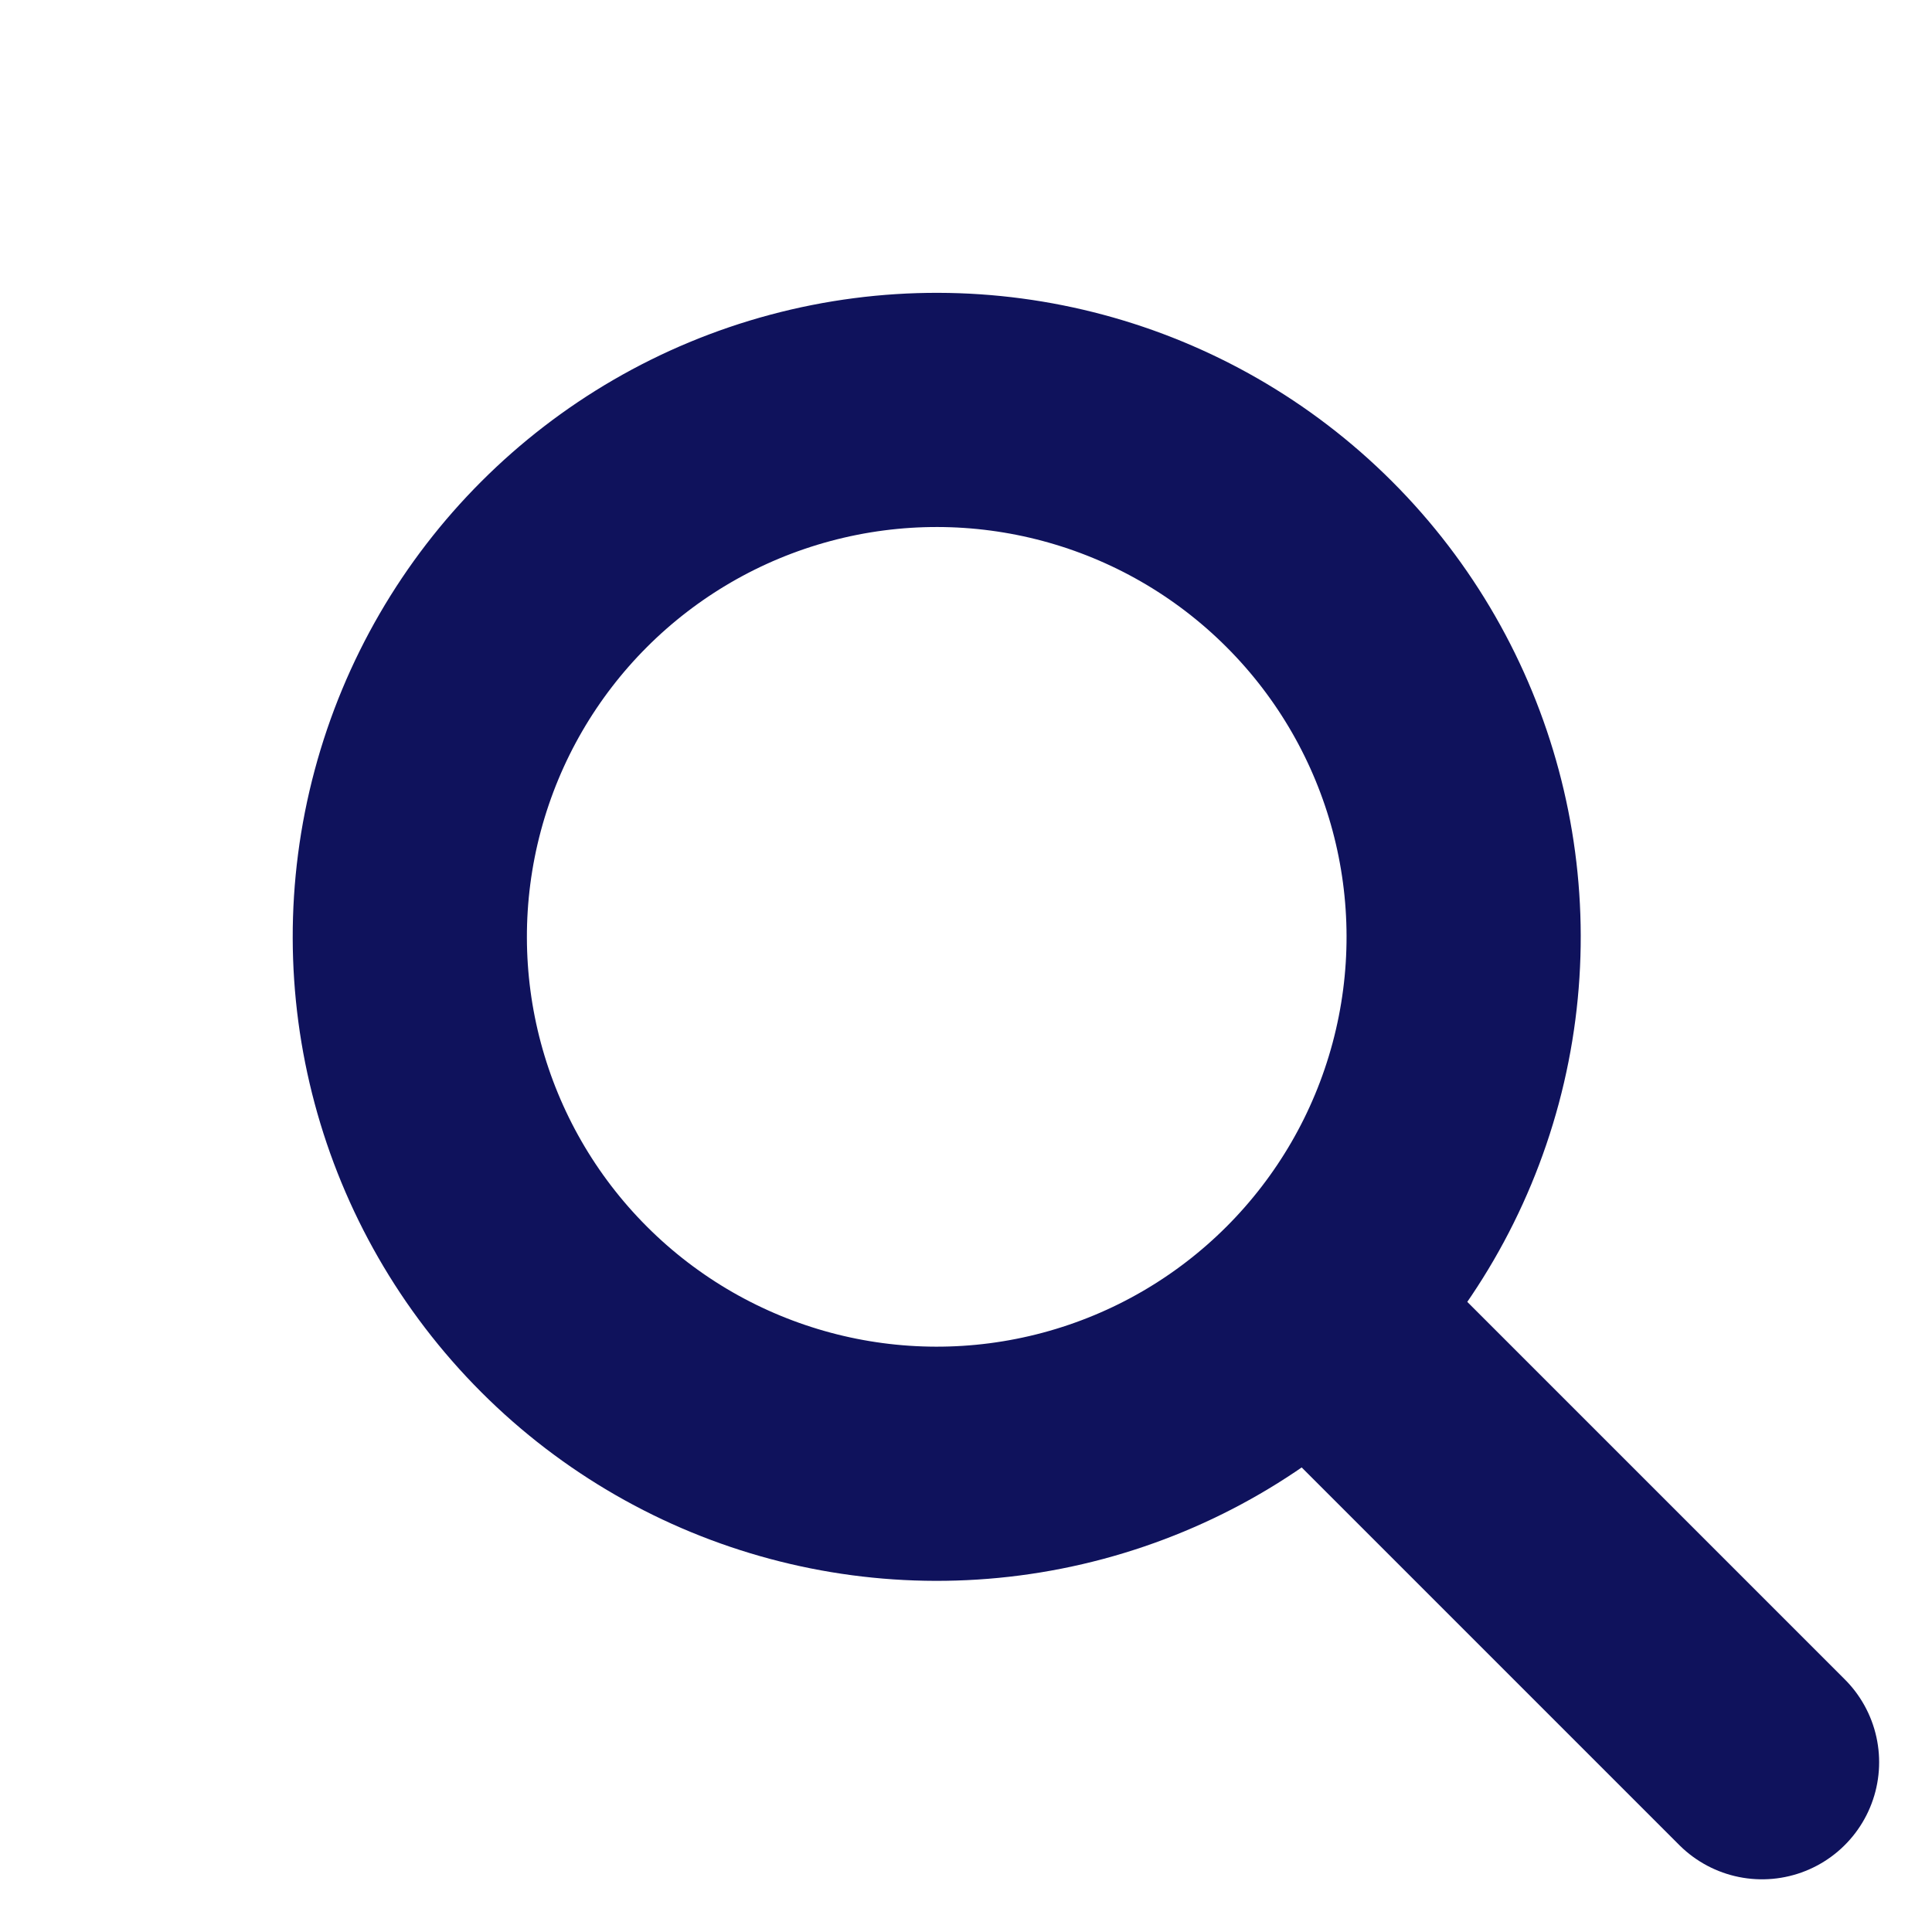<svg width="33" height="33" viewBox="0 0 33 33" fill="none" xmlns="http://www.w3.org/2000/svg">
<circle cx="16" cy="16.002" r="9" transform="rotate(-45 16 16.002)" stroke="#0F125C" stroke-width="4" stroke-linejoin="round"/>
<path d="M23.097 23.1L30.097 30.1" stroke="#0F125C" stroke-width="4" stroke-linecap="round" stroke-linejoin="round"/>
</svg>

